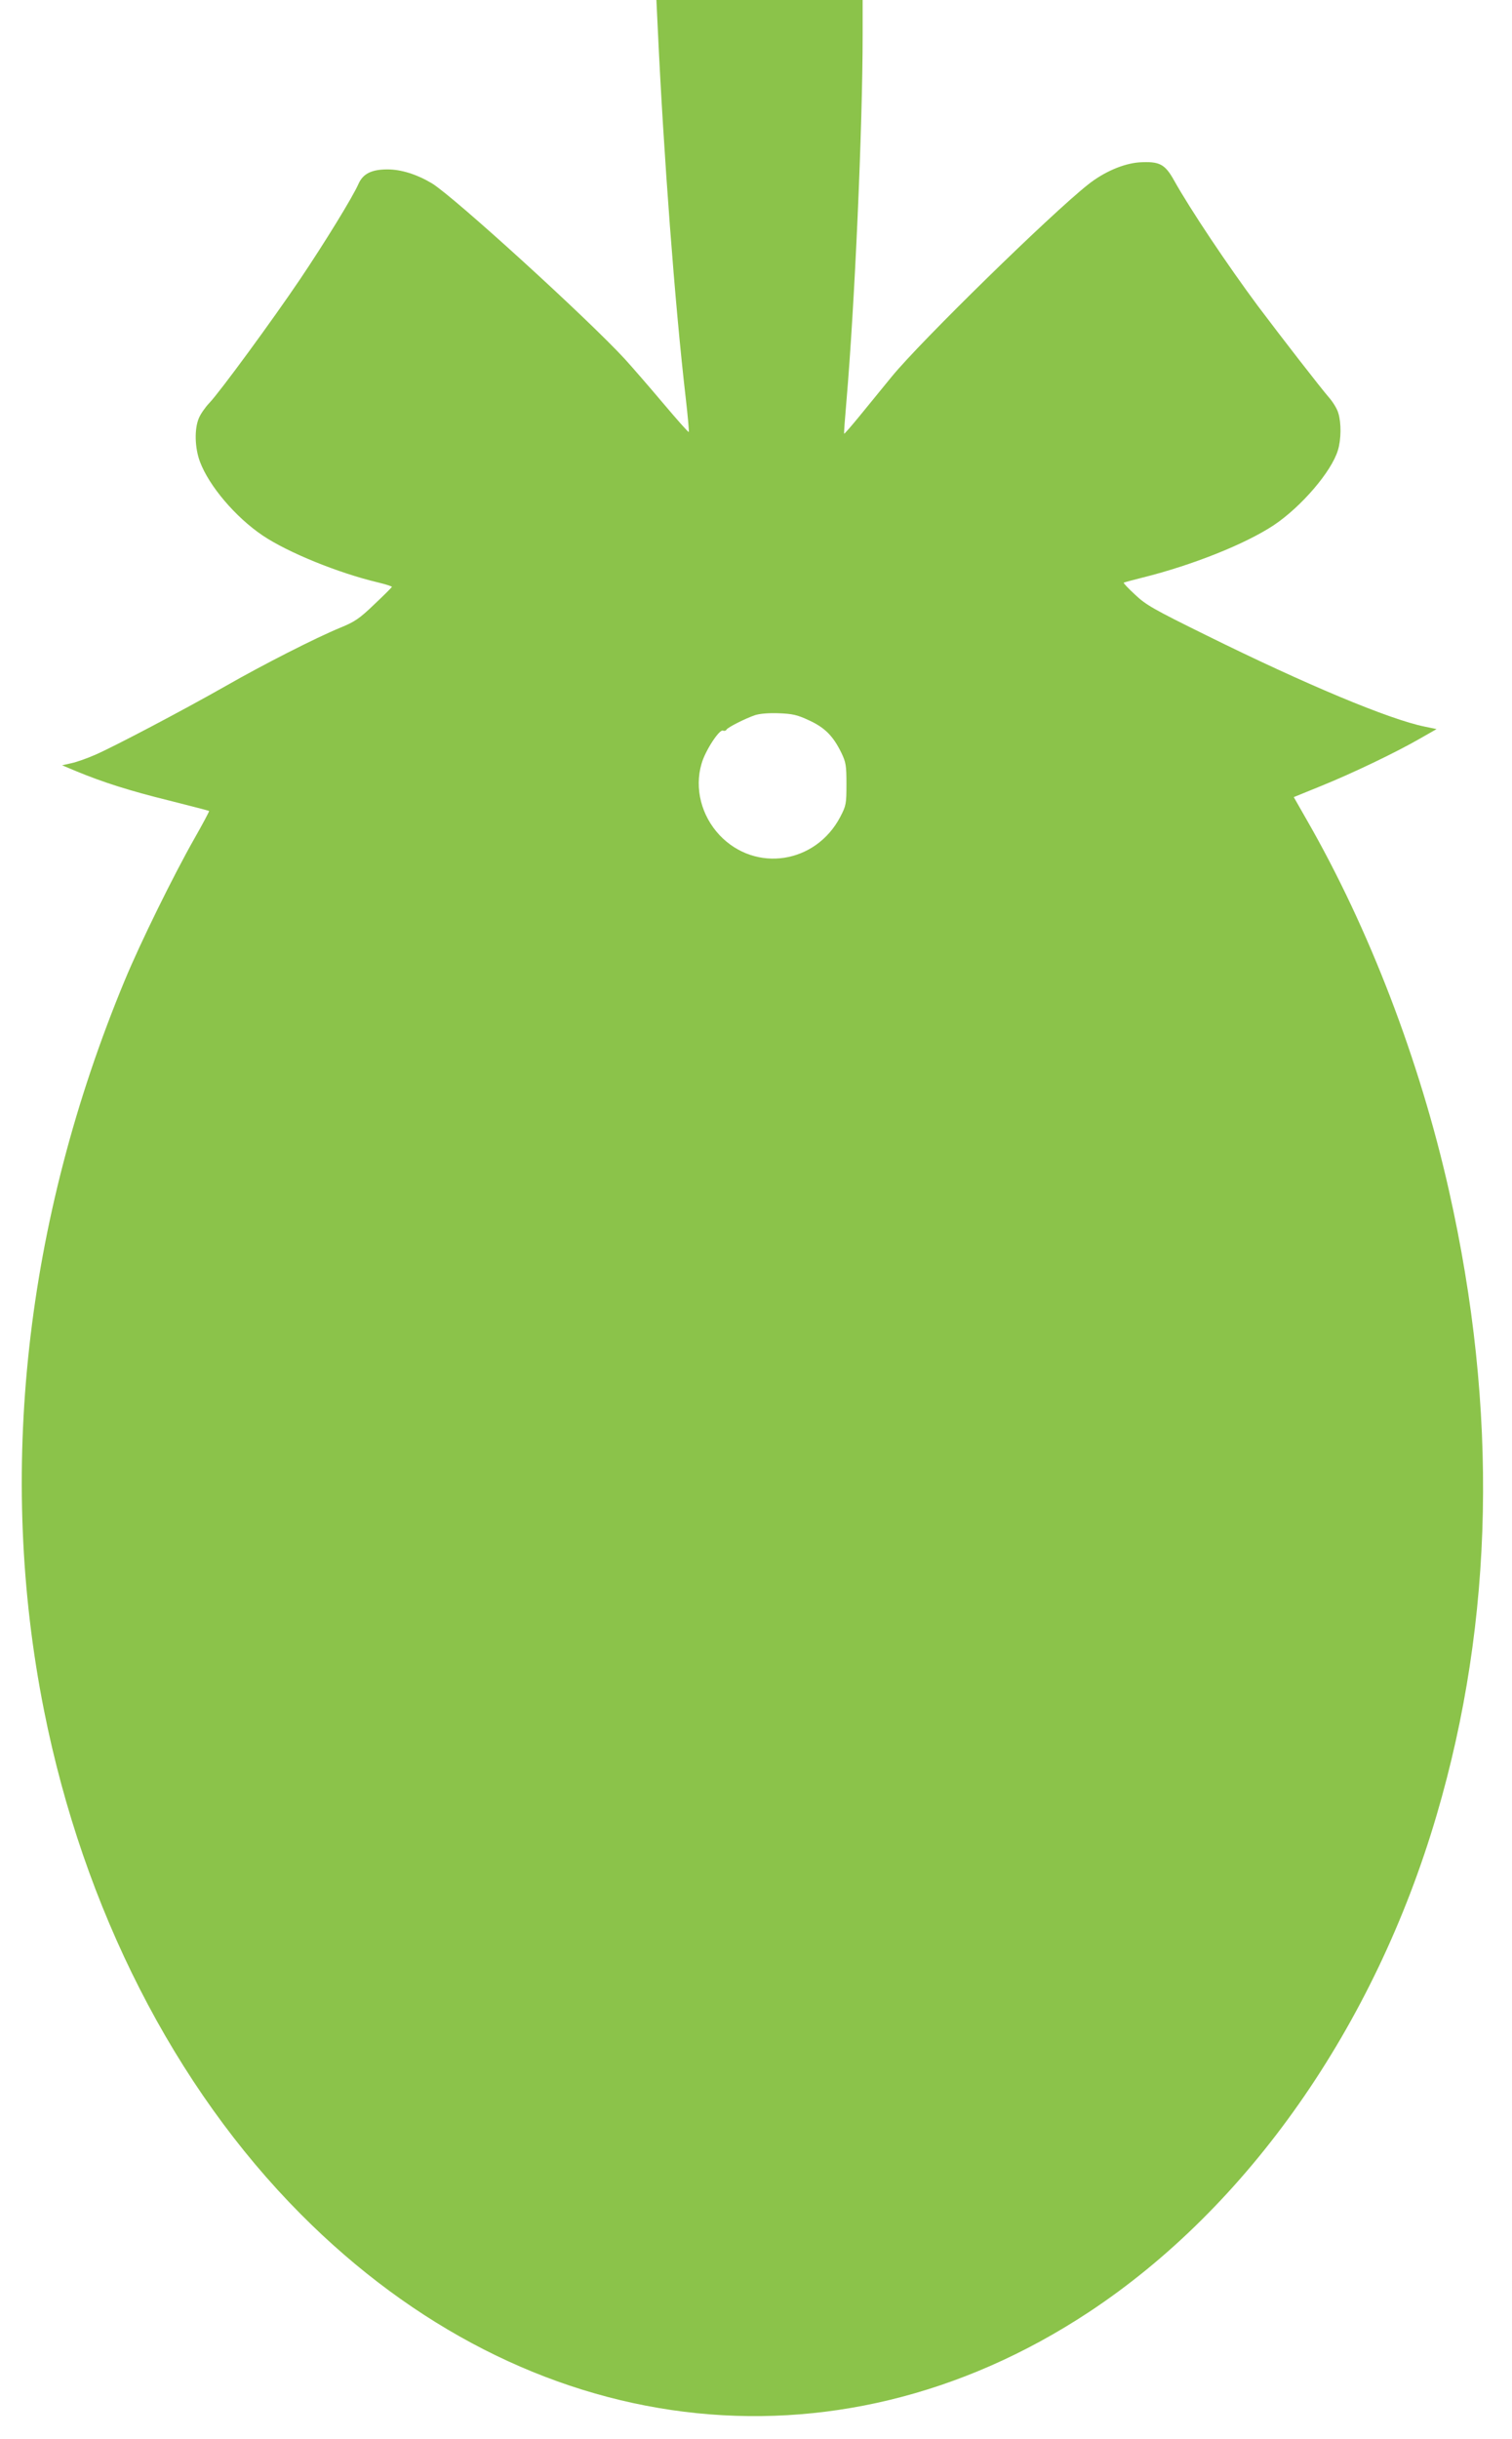 <?xml version="1.0" standalone="no"?>
<!DOCTYPE svg PUBLIC "-//W3C//DTD SVG 20010904//EN"
 "http://www.w3.org/TR/2001/REC-SVG-20010904/DTD/svg10.dtd">
<svg version="1.0" xmlns="http://www.w3.org/2000/svg"
 width="794pt" height="1280pt" viewBox="0 0 794 1280"
 preserveAspectRatio="xMidYMid meet">
<g transform="translate(0,1280) scale(0.1,-0.1)"
fill="#8bc34a" stroke="none">
<path d="M3454 12653 c31 -667 90 -1451 147 -1942 11 -95 18 -175 16 -178 -3
-2 -62 65 -133 149 -71 84 -162 189 -202 233 -196 213 -899 853 -1014 923 -79
47 -161 73 -233 73 -83 0 -128 -22 -152 -75 -30 -69 -179 -311 -307 -501 -143
-212 -422 -593 -477 -650 -21 -22 -46 -58 -55 -80 -24 -57 -21 -156 6 -228 48
-128 187 -291 329 -387 134 -90 398 -197 604 -246 42 -10 76 -21 75 -24 -2 -4
-43 -45 -93 -92 -77 -74 -102 -91 -178 -122 -129 -53 -404 -193 -600 -305
-225 -128 -592 -321 -687 -362 -41 -18 -97 -38 -125 -44 l-49 -11 74 -31 c140
-58 281 -103 488 -154 114 -29 209 -53 210 -55 2 -1 -33 -67 -78 -146 -108
-190 -283 -545 -365 -743 -524 -1262 -671 -2589 -424 -3830 207 -1041 685
-1978 1349 -2645 1189 -1196 2799 -1396 4137 -514 837 552 1501 1499 1827
2608 302 1025 324 2127 65 3278 -154 684 -419 1375 -746 1944 l-69 121 145 59
c163 66 393 176 521 250 l84 48 -63 13 c-186 38 -624 221 -1146 479 -276 136
-317 159 -374 213 -36 33 -63 62 -60 63 2 2 47 14 99 27 261 65 540 176 689
275 144 96 304 282 337 394 17 56 18 142 2 194 -6 22 -28 58 -49 82 -42 48
-250 316 -374 481 -159 214 -354 505 -440 659 -48 86 -77 100 -182 94 -83 -6
-186 -50 -270 -117 -196 -155 -877 -821 -1029 -1006 -54 -67 -133 -162 -174
-213 -41 -50 -76 -90 -77 -88 -2 1 4 79 12 172 43 500 85 1437 85 1922 l0 182
-541 0 -542 0 7 -147z m794 -3633 c83 -38 127 -82 170 -170 24 -50 27 -66 27
-165 0 -104 -2 -113 -32 -171 -129 -247 -446 -295 -634 -97 -96 102 -133 246
-95 375 19 68 93 181 112 174 7 -3 16 -1 19 5 8 13 100 59 150 76 24 8 73 12
125 10 72 -3 96 -8 158 -37z"/>
</g>
</svg>
